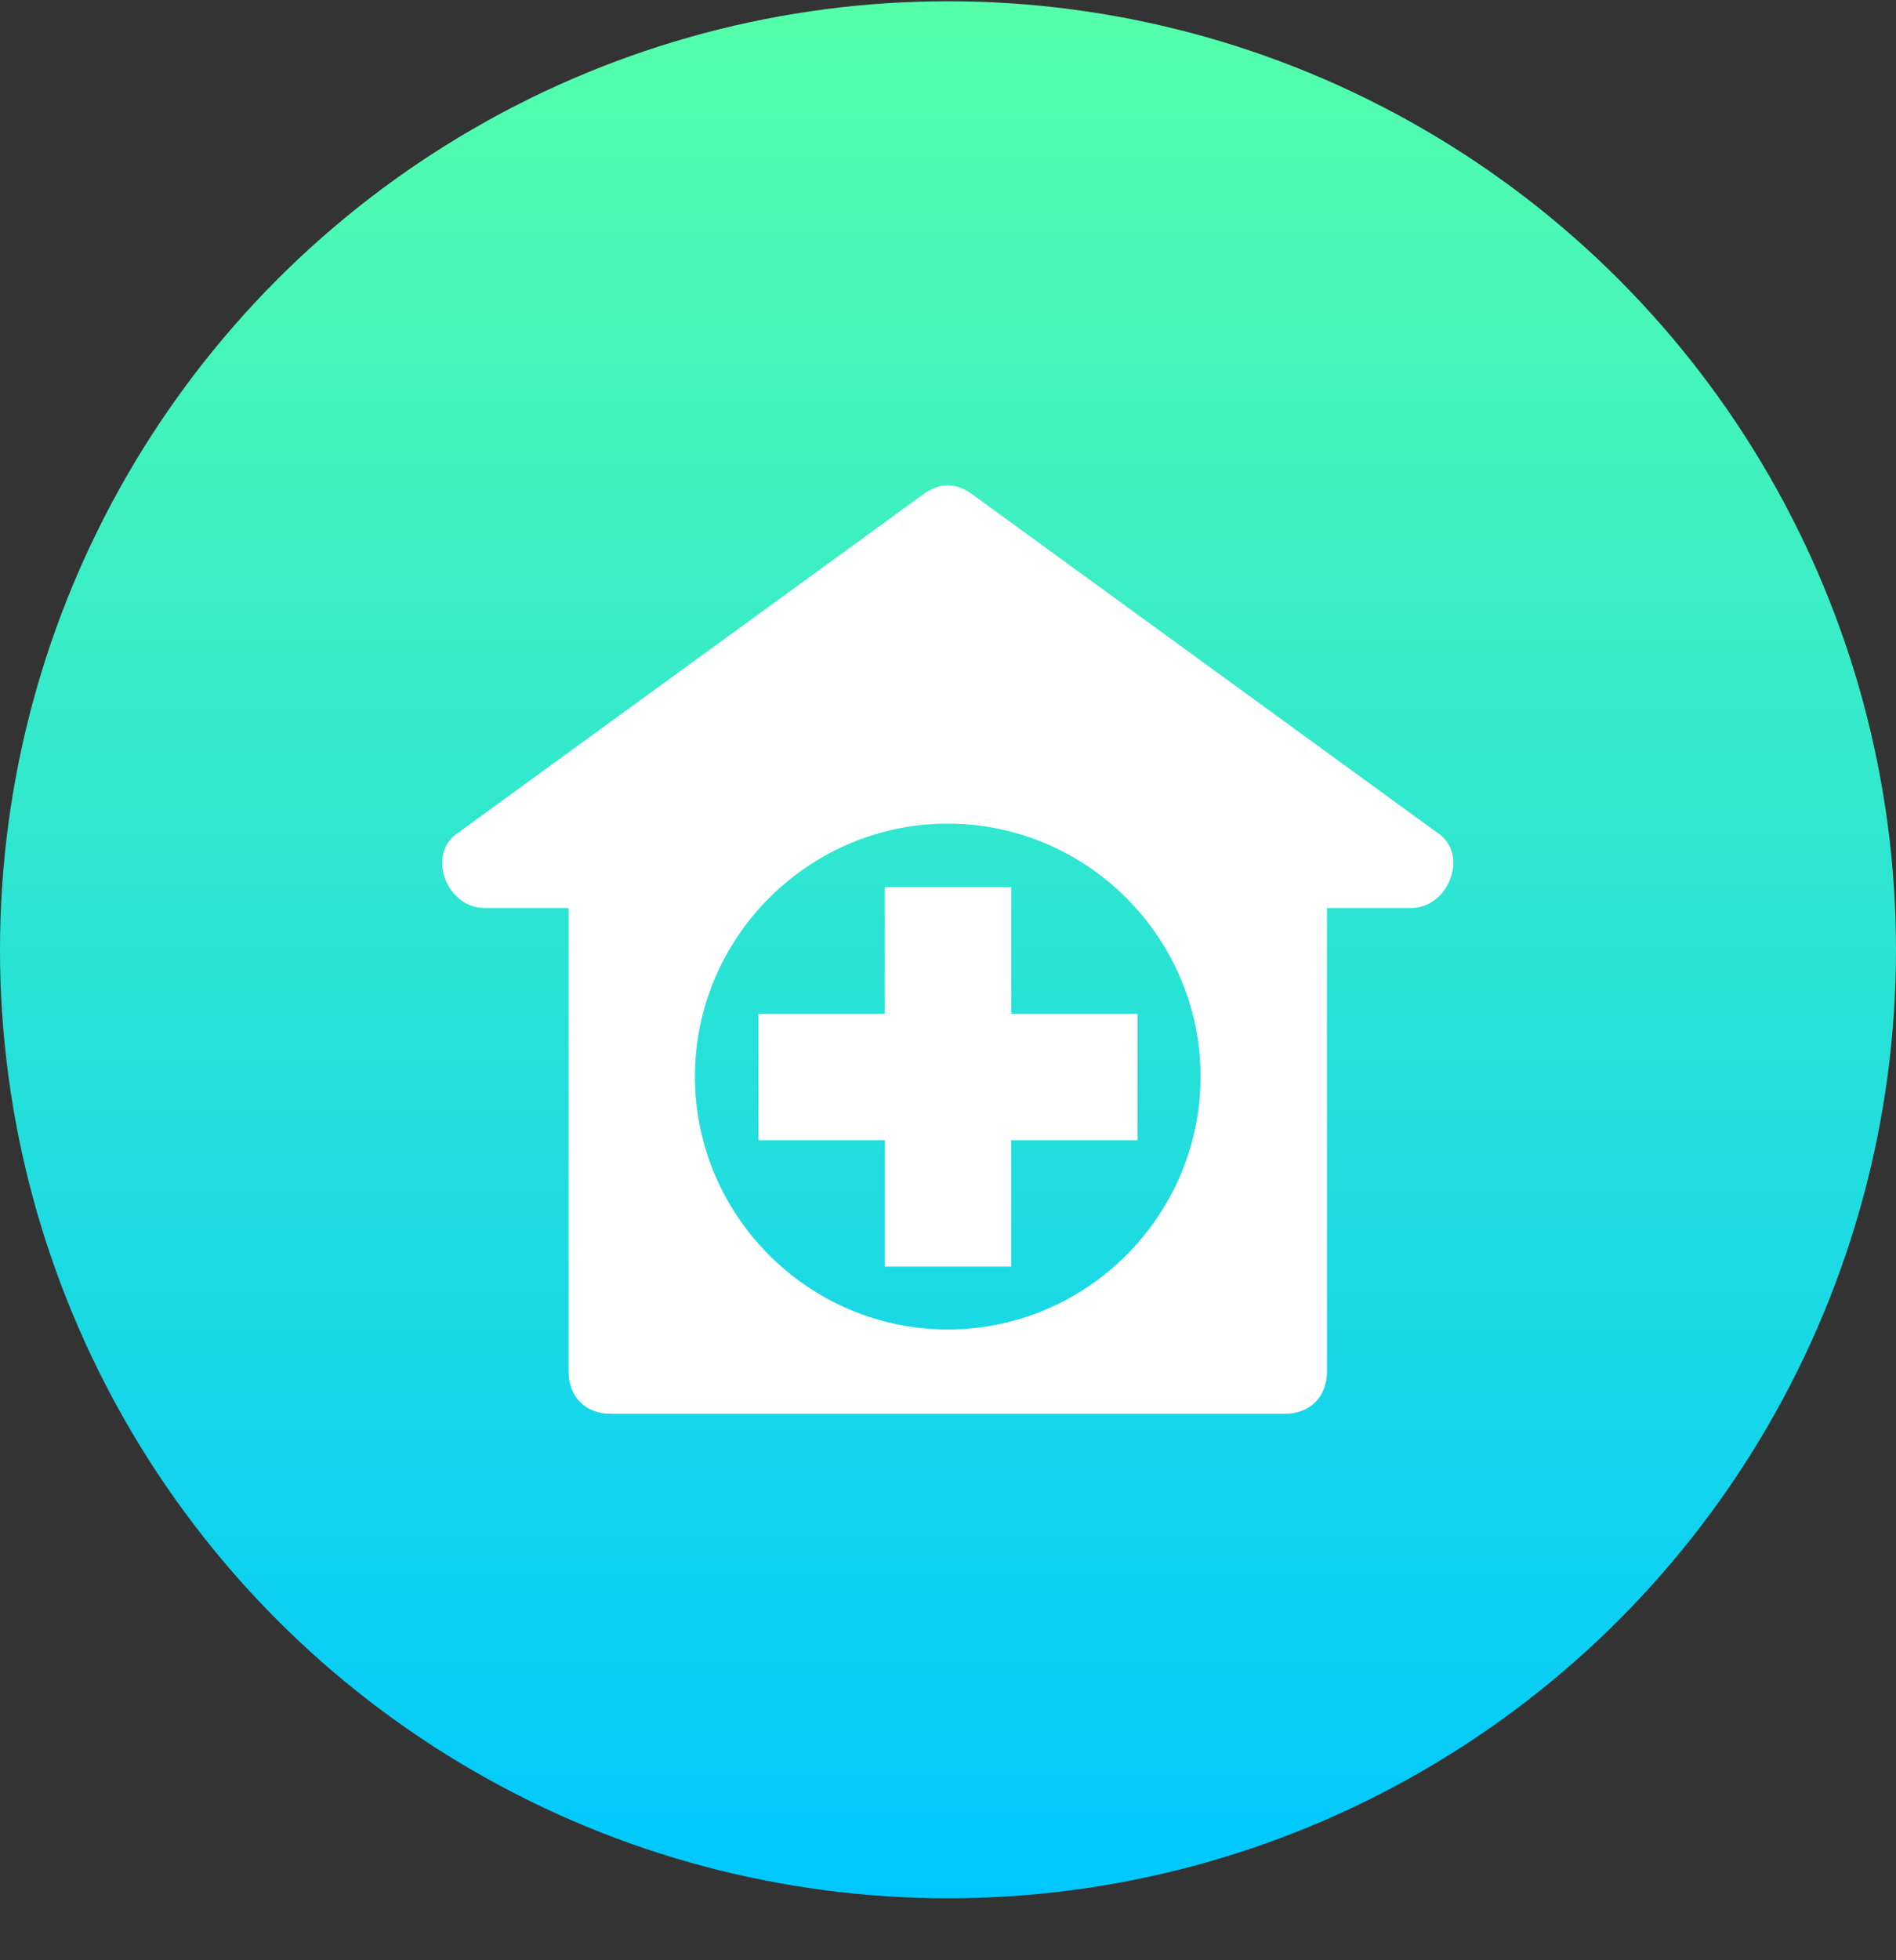 <svg xmlns="http://www.w3.org/2000/svg" width="30" height="31" viewBox="0 0 30 31" fill="none"><rect x="0" y="0" width="30" height="31" fill="#333333" stroke="none"/><circle cx="15" cy="15.02" r="15" fill="url(#paint0_linear_2277_3176)"></circle><g clip-path="url(#clip0_2277_3176)"><path d="M22.729 13.159L15.396 7.826C15.129 7.626 14.863 7.626 14.596 7.826L7.263 13.159C6.73 13.492 7.063 14.359 7.663 14.359H8.997V21.692C8.997 22.091 9.263 22.358 9.663 22.358H20.329C20.729 22.358 20.996 22.091 20.996 21.692V14.359H22.329C22.929 14.359 23.262 13.492 22.729 13.159ZM14.996 21.025C12.796 21.025 10.996 19.225 10.996 17.025C10.996 14.825 12.796 13.025 14.996 13.025C17.196 13.025 18.996 14.825 18.996 17.025C18.996 19.225 17.196 21.025 14.996 21.025Z" fill="white"></path><path d="M16 16.031V14.031H14V16.031H12V18.031H14V20.031H16V18.031H18V16.031H16Z" fill="white"></path></g><defs><linearGradient id="paint0_linear_2277_3176" x1="15" y1="0.02" x2="15" y2="30.02" gradientUnits="userSpaceOnUse"><stop stop-color="#55FFAA"></stop><stop offset="1" stop-color="#00C8FF"></stop></linearGradient><clipPath id="clip0_2277_3176"><rect width="16" height="16" fill="white" transform="translate(7 7.02)"></rect></clipPath></defs></svg>